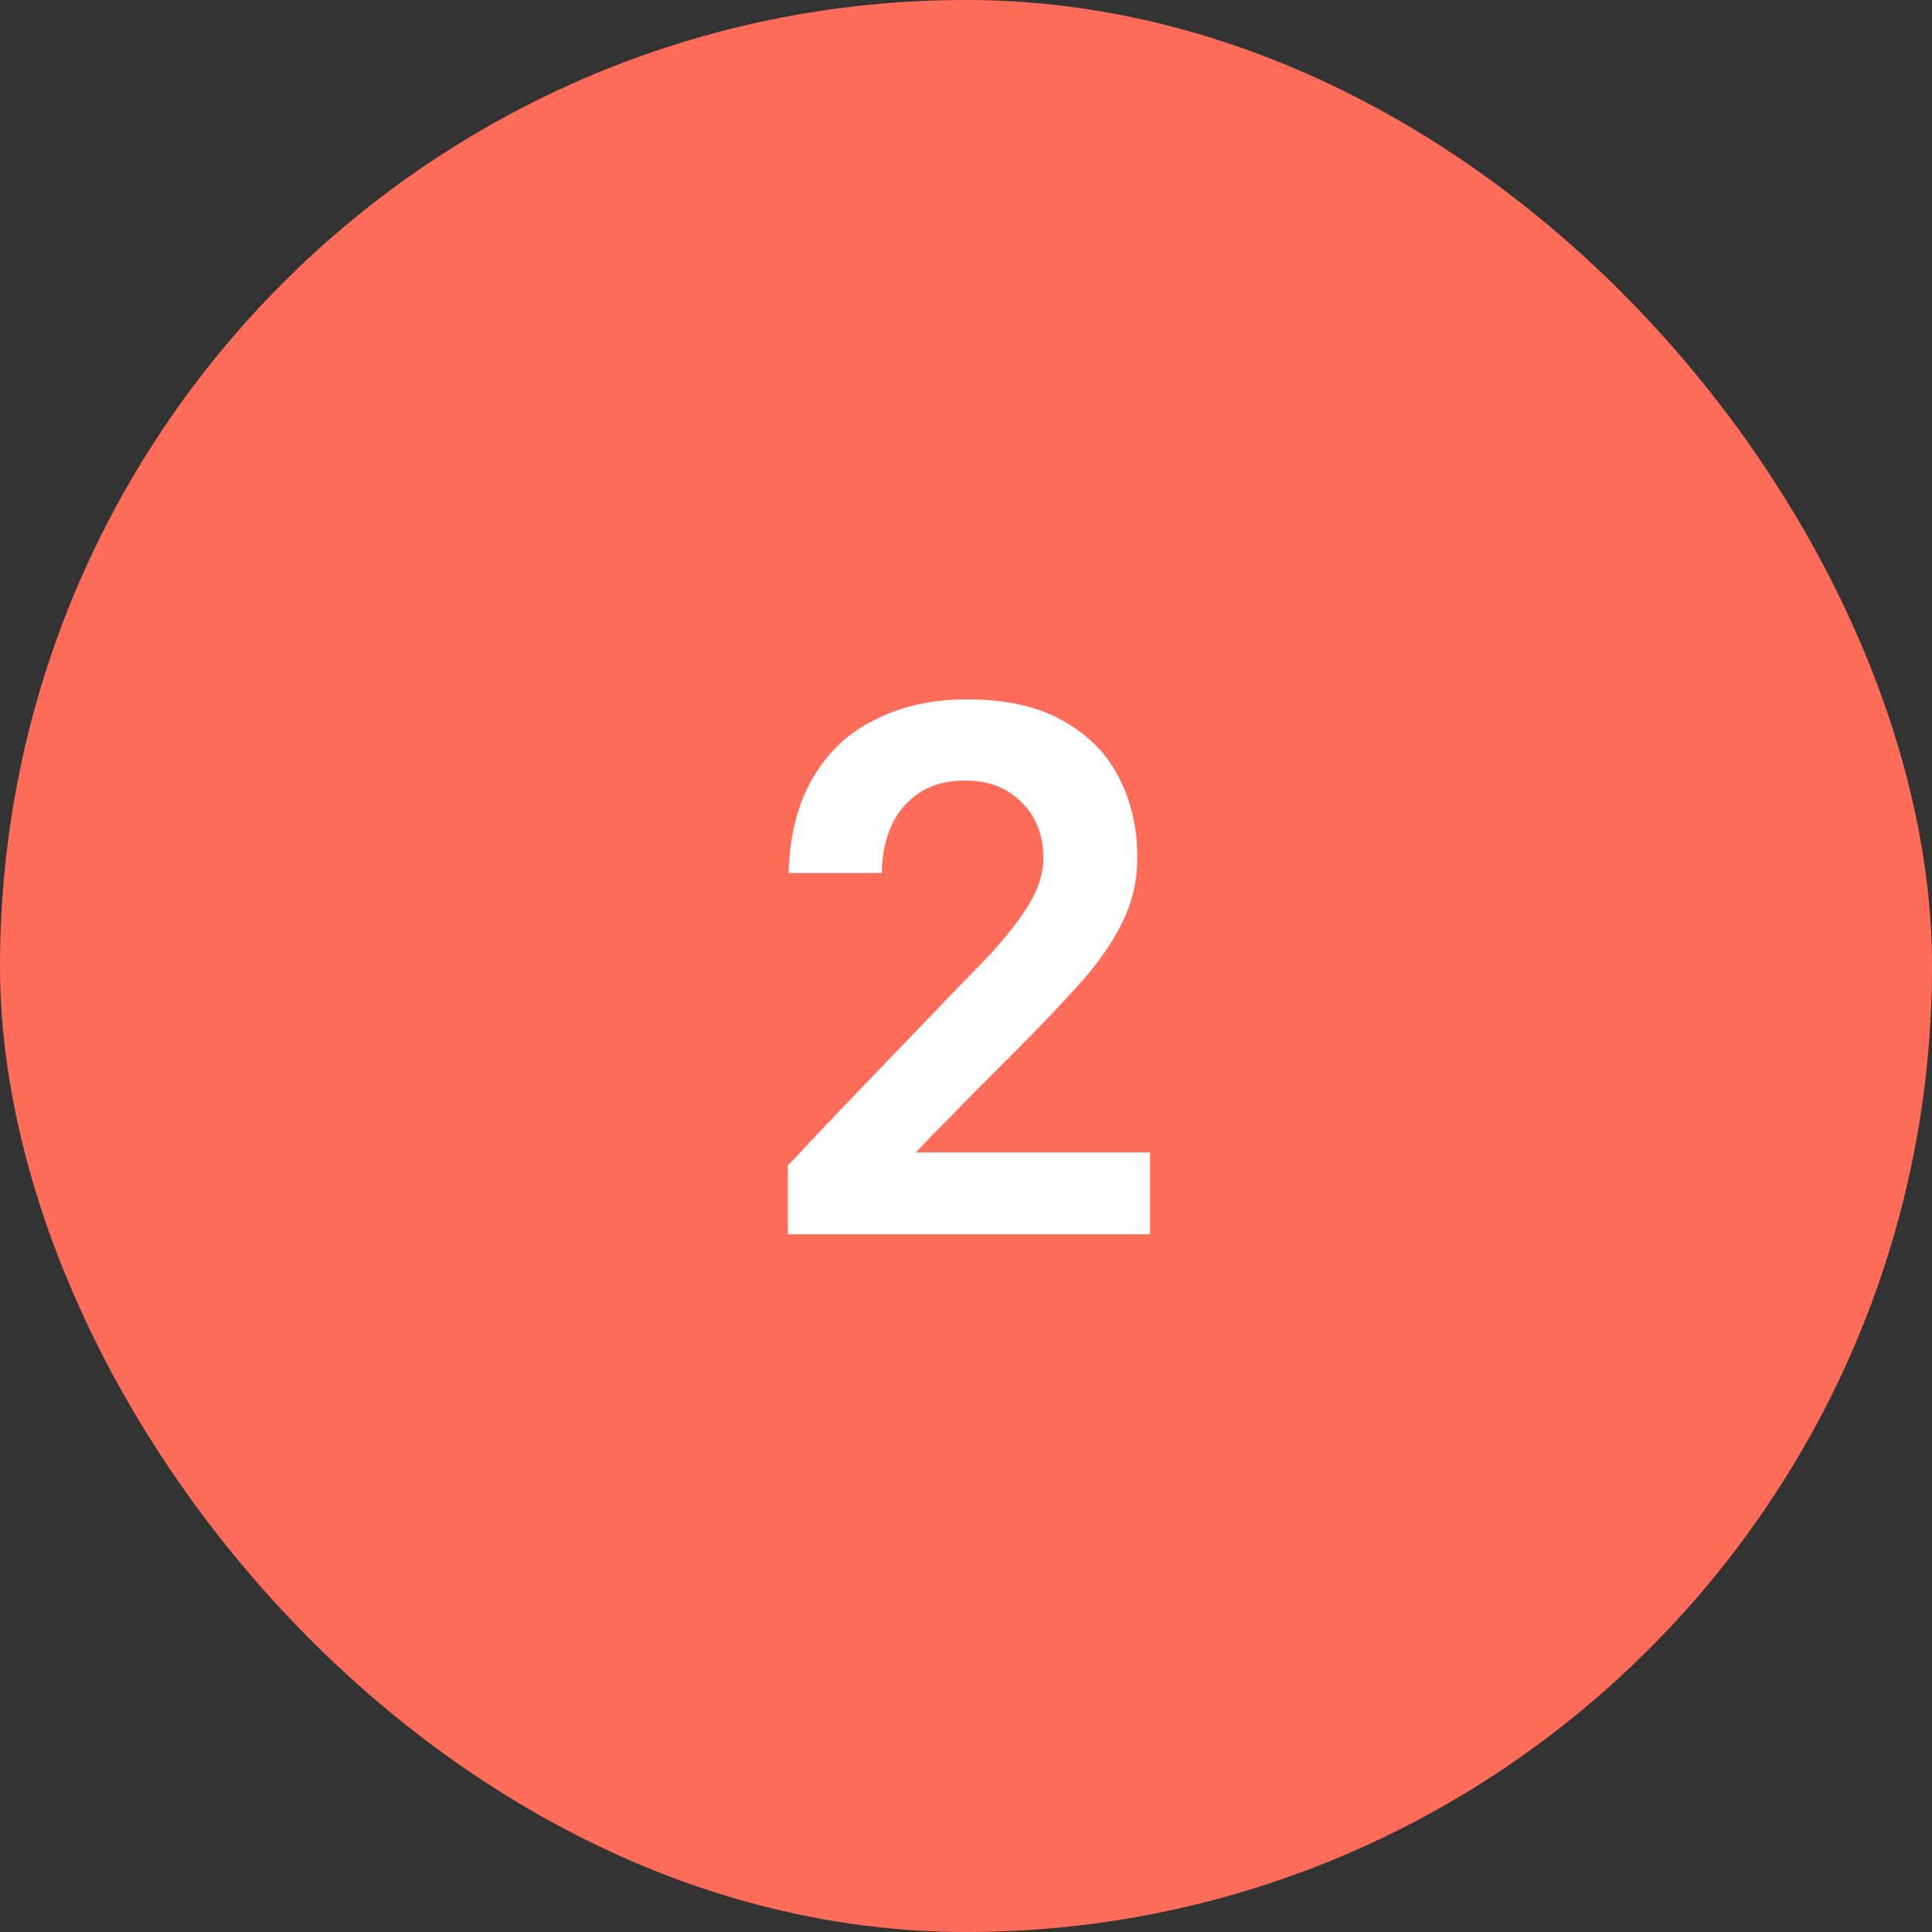 <svg width="72" height="72" viewBox="0 0 72 72" fill="none" xmlns="http://www.w3.org/2000/svg">
<rect x="0" y="0" width="72" height="72" fill="#333333" stroke="none"/>
<rect width="72" height="72" rx="36" fill="#FF6D5A"/>
<path d="M29.363 46V43.424C29.363 43.424 29.456 43.331 29.643 43.144C29.83 42.939 30.082 42.668 30.399 42.332C30.716 41.996 31.08 41.613 31.491 41.184C31.92 40.736 32.368 40.269 32.835 39.784C33.32 39.28 33.806 38.776 34.291 38.272C35.112 37.413 35.868 36.629 36.559 35.92C37.268 35.192 37.828 34.511 38.239 33.876C38.668 33.223 38.883 32.597 38.883 32C38.883 31.123 38.612 30.423 38.071 29.9C37.548 29.359 36.848 29.088 35.971 29.088C35.28 29.088 34.702 29.247 34.235 29.564C33.768 29.881 33.423 30.301 33.199 30.824C32.975 31.347 32.863 31.916 32.863 32.532H29.391C29.428 31.132 29.727 29.956 30.287 29.004C30.847 28.033 31.622 27.305 32.611 26.82C33.6 26.316 34.748 26.064 36.055 26.064C37.511 26.064 38.706 26.335 39.639 26.876C40.572 27.399 41.263 28.108 41.711 29.004C42.159 29.881 42.383 30.861 42.383 31.944C42.383 32.859 42.178 33.708 41.767 34.492C41.375 35.257 40.834 36.013 40.143 36.76C39.471 37.507 38.715 38.3 37.875 39.14C37.371 39.644 36.914 40.101 36.503 40.512C36.111 40.904 35.766 41.259 35.467 41.576C35.168 41.875 34.916 42.127 34.711 42.332C34.524 42.537 34.375 42.696 34.263 42.808C34.17 42.901 34.123 42.948 34.123 42.948H42.859V46H29.363Z" fill="white"/>
</svg>
